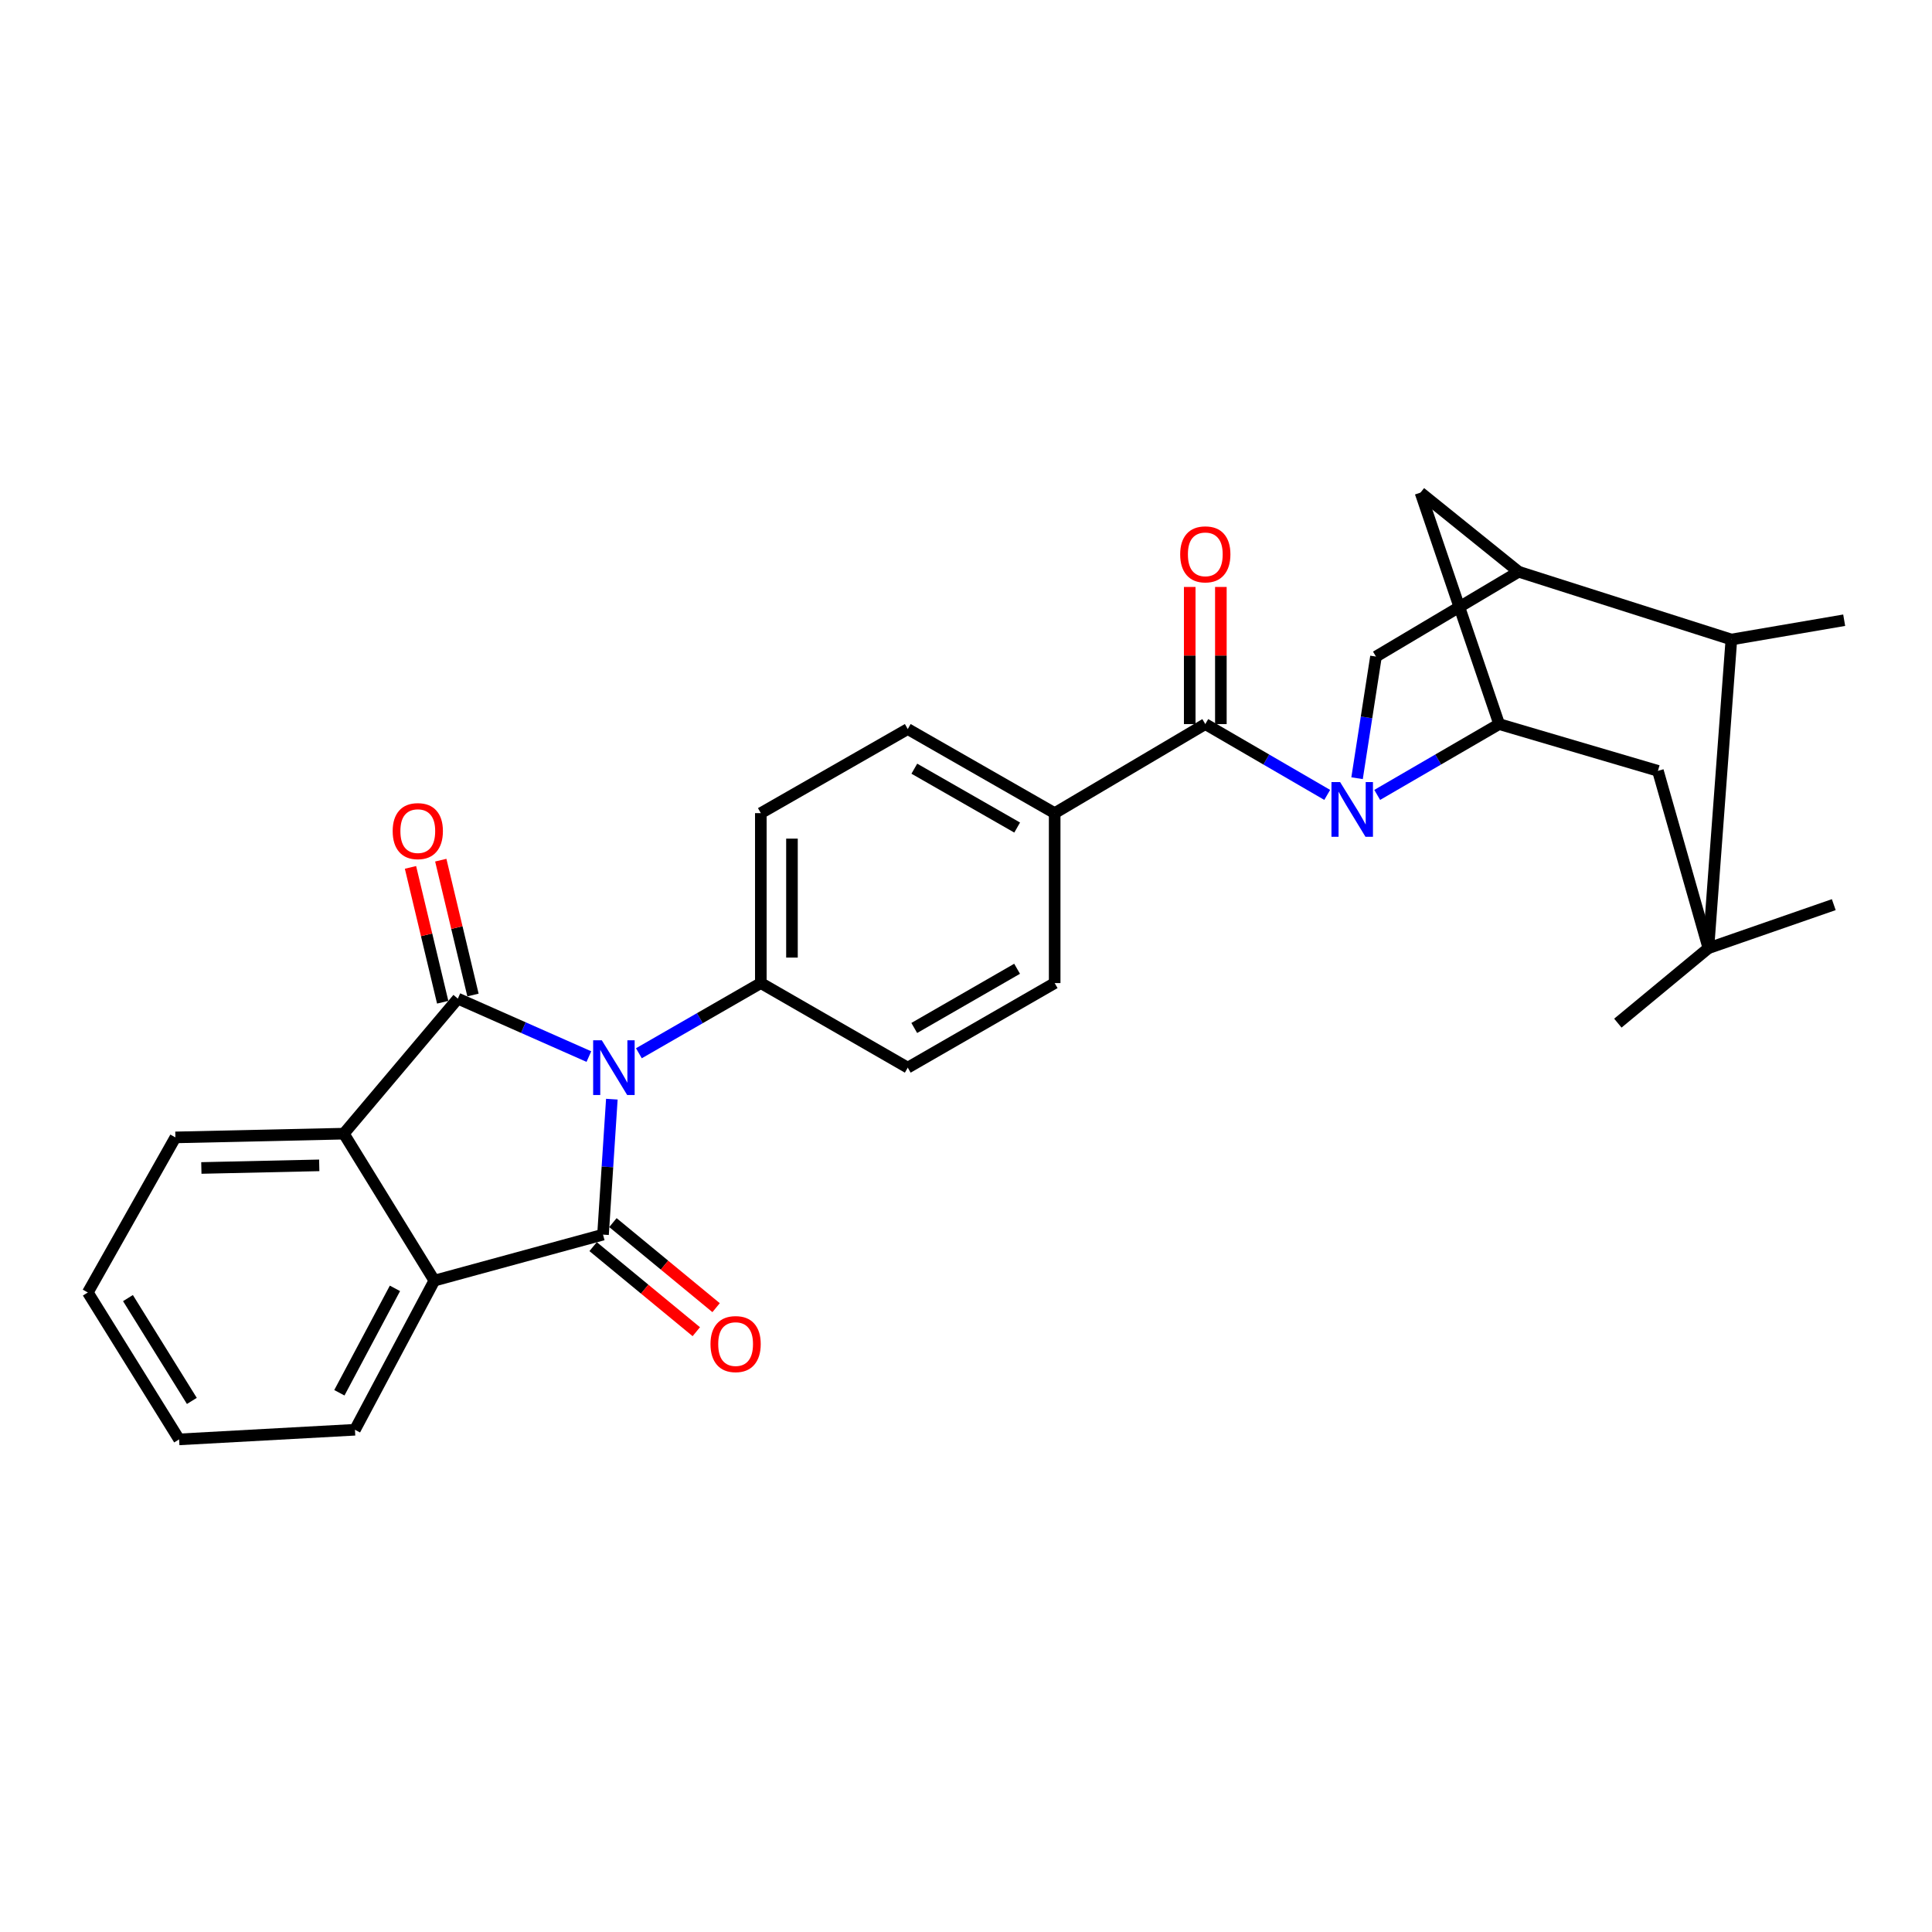 <?xml version='1.0' encoding='iso-8859-1'?>
<svg version='1.1' baseProfile='full'
              xmlns='http://www.w3.org/2000/svg'
                      xmlns:rdkit='http://www.rdkit.org/xml'
                      xmlns:xlink='http://www.w3.org/1999/xlink'
                  xml:space='preserve'
width='1000px' height='1000px' viewBox='0 0 1000 1000'>
<!-- END OF HEADER -->
<rect style='opacity:1.0;fill:#FFFFFF;stroke:none' width='1000' height='1000' x='0' y='0'> </rect>
<path class='bond-0' d='M 316.69,568.935 L 314.406,603.986' style='fill:none;fill-rule:evenodd;stroke:#0000FF;stroke-width:6px;stroke-linecap:butt;stroke-linejoin:miter;stroke-opacity:1' />
<path class='bond-0' d='M 314.406,603.986 L 312.122,639.037' style='fill:none;fill-rule:evenodd;stroke:#000000;stroke-width:6px;stroke-linecap:butt;stroke-linejoin:miter;stroke-opacity:1' />
<path class='bond-1' d='M 304.806,546.884 L 270.891,531.885' style='fill:none;fill-rule:evenodd;stroke:#0000FF;stroke-width:6px;stroke-linecap:butt;stroke-linejoin:miter;stroke-opacity:1' />
<path class='bond-1' d='M 270.891,531.885 L 236.976,516.886' style='fill:none;fill-rule:evenodd;stroke:#000000;stroke-width:6px;stroke-linecap:butt;stroke-linejoin:miter;stroke-opacity:1' />
<path class='bond-13' d='M 330.688,545.166 L 362.246,527.001' style='fill:none;fill-rule:evenodd;stroke:#0000FF;stroke-width:6px;stroke-linecap:butt;stroke-linejoin:miter;stroke-opacity:1' />
<path class='bond-13' d='M 362.246,527.001 L 393.804,508.837' style='fill:none;fill-rule:evenodd;stroke:#000000;stroke-width:6px;stroke-linecap:butt;stroke-linejoin:miter;stroke-opacity:1' />
<path class='bond-4' d='M 312.122,639.037 L 224.818,662.844' style='fill:none;fill-rule:evenodd;stroke:#000000;stroke-width:6px;stroke-linecap:butt;stroke-linejoin:miter;stroke-opacity:1' />
<path class='bond-15' d='M 306.996,645.255 L 333.698,667.268' style='fill:none;fill-rule:evenodd;stroke:#000000;stroke-width:6px;stroke-linecap:butt;stroke-linejoin:miter;stroke-opacity:1' />
<path class='bond-15' d='M 333.698,667.268 L 360.401,689.281' style='fill:none;fill-rule:evenodd;stroke:#FF0000;stroke-width:6px;stroke-linecap:butt;stroke-linejoin:miter;stroke-opacity:1' />
<path class='bond-15' d='M 317.248,632.82 L 343.95,654.833' style='fill:none;fill-rule:evenodd;stroke:#000000;stroke-width:6px;stroke-linecap:butt;stroke-linejoin:miter;stroke-opacity:1' />
<path class='bond-15' d='M 343.95,654.833 L 370.652,676.846' style='fill:none;fill-rule:evenodd;stroke:#FF0000;stroke-width:6px;stroke-linecap:butt;stroke-linejoin:miter;stroke-opacity:1' />
<path class='bond-5' d='M 236.976,516.886 L 177.956,586.785' style='fill:none;fill-rule:evenodd;stroke:#000000;stroke-width:6px;stroke-linecap:butt;stroke-linejoin:miter;stroke-opacity:1' />
<path class='bond-16' d='M 244.814,515.014 L 236.479,480.117' style='fill:none;fill-rule:evenodd;stroke:#000000;stroke-width:6px;stroke-linecap:butt;stroke-linejoin:miter;stroke-opacity:1' />
<path class='bond-16' d='M 236.479,480.117 L 228.145,445.22' style='fill:none;fill-rule:evenodd;stroke:#FF0000;stroke-width:6px;stroke-linecap:butt;stroke-linejoin:miter;stroke-opacity:1' />
<path class='bond-16' d='M 229.139,518.758 L 220.804,483.861' style='fill:none;fill-rule:evenodd;stroke:#000000;stroke-width:6px;stroke-linecap:butt;stroke-linejoin:miter;stroke-opacity:1' />
<path class='bond-16' d='M 220.804,483.861 L 212.47,448.963' style='fill:none;fill-rule:evenodd;stroke:#FF0000;stroke-width:6px;stroke-linecap:butt;stroke-linejoin:miter;stroke-opacity:1' />
<path class='bond-2' d='M 686.964,411.446 L 655.412,393.117' style='fill:none;fill-rule:evenodd;stroke:#0000FF;stroke-width:6px;stroke-linecap:butt;stroke-linejoin:miter;stroke-opacity:1' />
<path class='bond-2' d='M 655.412,393.117 L 623.861,374.787' style='fill:none;fill-rule:evenodd;stroke:#000000;stroke-width:6px;stroke-linecap:butt;stroke-linejoin:miter;stroke-opacity:1' />
<path class='bond-6' d='M 712.841,411.447 L 744.397,393.117' style='fill:none;fill-rule:evenodd;stroke:#0000FF;stroke-width:6px;stroke-linecap:butt;stroke-linejoin:miter;stroke-opacity:1' />
<path class='bond-6' d='M 744.397,393.117 L 775.952,374.787' style='fill:none;fill-rule:evenodd;stroke:#000000;stroke-width:6px;stroke-linecap:butt;stroke-linejoin:miter;stroke-opacity:1' />
<path class='bond-7' d='M 702.415,402.801 L 707.31,371.321' style='fill:none;fill-rule:evenodd;stroke:#0000FF;stroke-width:6px;stroke-linecap:butt;stroke-linejoin:miter;stroke-opacity:1' />
<path class='bond-7' d='M 707.31,371.321 L 712.204,339.842' style='fill:none;fill-rule:evenodd;stroke:#000000;stroke-width:6px;stroke-linecap:butt;stroke-linejoin:miter;stroke-opacity:1' />
<path class='bond-3' d='M 623.861,374.787 L 545.895,420.879' style='fill:none;fill-rule:evenodd;stroke:#000000;stroke-width:6px;stroke-linecap:butt;stroke-linejoin:miter;stroke-opacity:1' />
<path class='bond-17' d='M 631.919,374.787 L 631.919,339.296' style='fill:none;fill-rule:evenodd;stroke:#000000;stroke-width:6px;stroke-linecap:butt;stroke-linejoin:miter;stroke-opacity:1' />
<path class='bond-17' d='M 631.919,339.296 L 631.919,303.805' style='fill:none;fill-rule:evenodd;stroke:#FF0000;stroke-width:6px;stroke-linecap:butt;stroke-linejoin:miter;stroke-opacity:1' />
<path class='bond-17' d='M 615.803,374.787 L 615.803,339.296' style='fill:none;fill-rule:evenodd;stroke:#000000;stroke-width:6px;stroke-linecap:butt;stroke-linejoin:miter;stroke-opacity:1' />
<path class='bond-17' d='M 615.803,339.296 L 615.803,303.805' style='fill:none;fill-rule:evenodd;stroke:#FF0000;stroke-width:6px;stroke-linecap:butt;stroke-linejoin:miter;stroke-opacity:1' />
<path class='bond-23' d='M 224.818,662.844 L 183.722,740.04' style='fill:none;fill-rule:evenodd;stroke:#000000;stroke-width:6px;stroke-linecap:butt;stroke-linejoin:miter;stroke-opacity:1' />
<path class='bond-23' d='M 204.427,666.85 L 175.66,720.888' style='fill:none;fill-rule:evenodd;stroke:#000000;stroke-width:6px;stroke-linecap:butt;stroke-linejoin:miter;stroke-opacity:1' />
<path class='bond-29' d='M 224.818,662.844 L 177.956,586.785' style='fill:none;fill-rule:evenodd;stroke:#000000;stroke-width:6px;stroke-linecap:butt;stroke-linejoin:miter;stroke-opacity:1' />
<path class='bond-22' d='M 177.956,586.785 L 90.785,588.719' style='fill:none;fill-rule:evenodd;stroke:#000000;stroke-width:6px;stroke-linecap:butt;stroke-linejoin:miter;stroke-opacity:1' />
<path class='bond-22' d='M 165.238,603.187 L 104.219,604.541' style='fill:none;fill-rule:evenodd;stroke:#000000;stroke-width:6px;stroke-linecap:butt;stroke-linejoin:miter;stroke-opacity:1' />
<path class='bond-10' d='M 775.952,374.787 L 858.135,398.988' style='fill:none;fill-rule:evenodd;stroke:#000000;stroke-width:6px;stroke-linecap:butt;stroke-linejoin:miter;stroke-opacity:1' />
<path class='bond-11' d='M 775.952,374.787 L 735.241,254.973' style='fill:none;fill-rule:evenodd;stroke:#000000;stroke-width:6px;stroke-linecap:butt;stroke-linejoin:miter;stroke-opacity:1' />
<path class='bond-8' d='M 712.204,339.842 L 786.052,295.934' style='fill:none;fill-rule:evenodd;stroke:#000000;stroke-width:6px;stroke-linecap:butt;stroke-linejoin:miter;stroke-opacity:1' />
<path class='bond-12' d='M 786.052,295.934 L 896.16,331.014' style='fill:none;fill-rule:evenodd;stroke:#000000;stroke-width:6px;stroke-linecap:butt;stroke-linejoin:miter;stroke-opacity:1' />
<path class='bond-32' d='M 786.052,295.934 L 735.241,254.973' style='fill:none;fill-rule:evenodd;stroke:#000000;stroke-width:6px;stroke-linecap:butt;stroke-linejoin:miter;stroke-opacity:1' />
<path class='bond-9' d='M 884.261,490.778 L 858.135,398.988' style='fill:none;fill-rule:evenodd;stroke:#000000;stroke-width:6px;stroke-linecap:butt;stroke-linejoin:miter;stroke-opacity:1' />
<path class='bond-24' d='M 884.261,490.778 L 837.399,529.573' style='fill:none;fill-rule:evenodd;stroke:#000000;stroke-width:6px;stroke-linecap:butt;stroke-linejoin:miter;stroke-opacity:1' />
<path class='bond-25' d='M 884.261,490.778 L 949.156,468.242' style='fill:none;fill-rule:evenodd;stroke:#000000;stroke-width:6px;stroke-linecap:butt;stroke-linejoin:miter;stroke-opacity:1' />
<path class='bond-33' d='M 884.261,490.778 L 896.16,331.014' style='fill:none;fill-rule:evenodd;stroke:#000000;stroke-width:6px;stroke-linecap:butt;stroke-linejoin:miter;stroke-opacity:1' />
<path class='bond-26' d='M 896.16,331.014 L 954.545,321.022' style='fill:none;fill-rule:evenodd;stroke:#000000;stroke-width:6px;stroke-linecap:butt;stroke-linejoin:miter;stroke-opacity:1' />
<path class='bond-18' d='M 393.804,508.837 L 393.804,420.879' style='fill:none;fill-rule:evenodd;stroke:#000000;stroke-width:6px;stroke-linecap:butt;stroke-linejoin:miter;stroke-opacity:1' />
<path class='bond-18' d='M 409.92,495.643 L 409.92,434.073' style='fill:none;fill-rule:evenodd;stroke:#000000;stroke-width:6px;stroke-linecap:butt;stroke-linejoin:miter;stroke-opacity:1' />
<path class='bond-19' d='M 393.804,508.837 L 469.854,552.61' style='fill:none;fill-rule:evenodd;stroke:#000000;stroke-width:6px;stroke-linecap:butt;stroke-linejoin:miter;stroke-opacity:1' />
<path class='bond-14' d='M 545.895,420.879 L 545.895,508.837' style='fill:none;fill-rule:evenodd;stroke:#000000;stroke-width:6px;stroke-linecap:butt;stroke-linejoin:miter;stroke-opacity:1' />
<path class='bond-30' d='M 545.895,420.879 L 469.854,377.357' style='fill:none;fill-rule:evenodd;stroke:#000000;stroke-width:6px;stroke-linecap:butt;stroke-linejoin:miter;stroke-opacity:1' />
<path class='bond-30' d='M 526.483,428.338 L 473.255,397.872' style='fill:none;fill-rule:evenodd;stroke:#000000;stroke-width:6px;stroke-linecap:butt;stroke-linejoin:miter;stroke-opacity:1' />
<path class='bond-21' d='M 393.804,420.879 L 469.854,377.357' style='fill:none;fill-rule:evenodd;stroke:#000000;stroke-width:6px;stroke-linecap:butt;stroke-linejoin:miter;stroke-opacity:1' />
<path class='bond-20' d='M 469.854,552.61 L 545.895,508.837' style='fill:none;fill-rule:evenodd;stroke:#000000;stroke-width:6px;stroke-linecap:butt;stroke-linejoin:miter;stroke-opacity:1' />
<path class='bond-20' d='M 473.22,532.077 L 526.449,501.436' style='fill:none;fill-rule:evenodd;stroke:#000000;stroke-width:6px;stroke-linecap:butt;stroke-linejoin:miter;stroke-opacity:1' />
<path class='bond-28' d='M 90.785,588.719 L 45.455,668.986' style='fill:none;fill-rule:evenodd;stroke:#000000;stroke-width:6px;stroke-linecap:butt;stroke-linejoin:miter;stroke-opacity:1' />
<path class='bond-27' d='M 183.722,740.04 L 92.702,745.027' style='fill:none;fill-rule:evenodd;stroke:#000000;stroke-width:6px;stroke-linecap:butt;stroke-linejoin:miter;stroke-opacity:1' />
<path class='bond-31' d='M 92.702,745.027 L 45.455,668.986' style='fill:none;fill-rule:evenodd;stroke:#000000;stroke-width:6px;stroke-linecap:butt;stroke-linejoin:miter;stroke-opacity:1' />
<path class='bond-31' d='M 99.303,725.116 L 66.231,671.887' style='fill:none;fill-rule:evenodd;stroke:#000000;stroke-width:6px;stroke-linecap:butt;stroke-linejoin:miter;stroke-opacity:1' />
<path  class='atom-0' d='M 311.494 538.45
L 320.774 553.45
Q 321.694 554.93, 323.174 557.61
Q 324.654 560.29, 324.734 560.45
L 324.734 538.45
L 328.494 538.45
L 328.494 566.77
L 324.614 566.77
L 314.654 550.37
Q 313.494 548.45, 312.254 546.25
Q 311.054 544.05, 310.694 543.37
L 310.694 566.77
L 307.014 566.77
L 307.014 538.45
L 311.494 538.45
' fill='#0000FF'/>
<path  class='atom-3' d='M 693.642 404.803
L 702.922 419.803
Q 703.842 421.283, 705.322 423.963
Q 706.802 426.643, 706.882 426.803
L 706.882 404.803
L 710.642 404.803
L 710.642 433.123
L 706.762 433.123
L 696.802 416.723
Q 695.642 414.803, 694.402 412.603
Q 693.202 410.403, 692.842 409.723
L 692.842 433.123
L 689.162 433.123
L 689.162 404.803
L 693.642 404.803
' fill='#0000FF'/>
<path  class='atom-16' d='M 367.75 695.694
Q 367.75 688.894, 371.11 685.094
Q 374.47 681.294, 380.75 681.294
Q 387.03 681.294, 390.39 685.094
Q 393.75 688.894, 393.75 695.694
Q 393.75 702.574, 390.35 706.494
Q 386.95 710.374, 380.75 710.374
Q 374.51 710.374, 371.11 706.494
Q 367.75 702.614, 367.75 695.694
M 380.75 707.174
Q 385.07 707.174, 387.39 704.294
Q 389.75 701.374, 389.75 695.694
Q 389.75 690.134, 387.39 687.334
Q 385.07 684.494, 380.75 684.494
Q 376.43 684.494, 374.07 687.294
Q 371.75 690.094, 371.75 695.694
Q 371.75 701.414, 374.07 704.294
Q 376.43 707.174, 380.75 707.174
' fill='#FF0000'/>
<path  class='atom-17' d='M 203.249 430.181
Q 203.249 423.381, 206.609 419.581
Q 209.969 415.781, 216.249 415.781
Q 222.529 415.781, 225.889 419.581
Q 229.249 423.381, 229.249 430.181
Q 229.249 437.061, 225.849 440.981
Q 222.449 444.861, 216.249 444.861
Q 210.009 444.861, 206.609 440.981
Q 203.249 437.101, 203.249 430.181
M 216.249 441.661
Q 220.569 441.661, 222.889 438.781
Q 225.249 435.861, 225.249 430.181
Q 225.249 424.621, 222.889 421.821
Q 220.569 418.981, 216.249 418.981
Q 211.929 418.981, 209.569 421.781
Q 207.249 424.581, 207.249 430.181
Q 207.249 435.901, 209.569 438.781
Q 211.929 441.661, 216.249 441.661
' fill='#FF0000'/>
<path  class='atom-18' d='M 610.861 286.927
Q 610.861 280.127, 614.221 276.327
Q 617.581 272.527, 623.861 272.527
Q 630.141 272.527, 633.501 276.327
Q 636.861 280.127, 636.861 286.927
Q 636.861 293.807, 633.461 297.727
Q 630.061 301.607, 623.861 301.607
Q 617.621 301.607, 614.221 297.727
Q 610.861 293.847, 610.861 286.927
M 623.861 298.407
Q 628.181 298.407, 630.501 295.527
Q 632.861 292.607, 632.861 286.927
Q 632.861 281.367, 630.501 278.567
Q 628.181 275.727, 623.861 275.727
Q 619.541 275.727, 617.181 278.527
Q 614.861 281.327, 614.861 286.927
Q 614.861 292.647, 617.181 295.527
Q 619.541 298.407, 623.861 298.407
' fill='#FF0000'/>
</svg>

